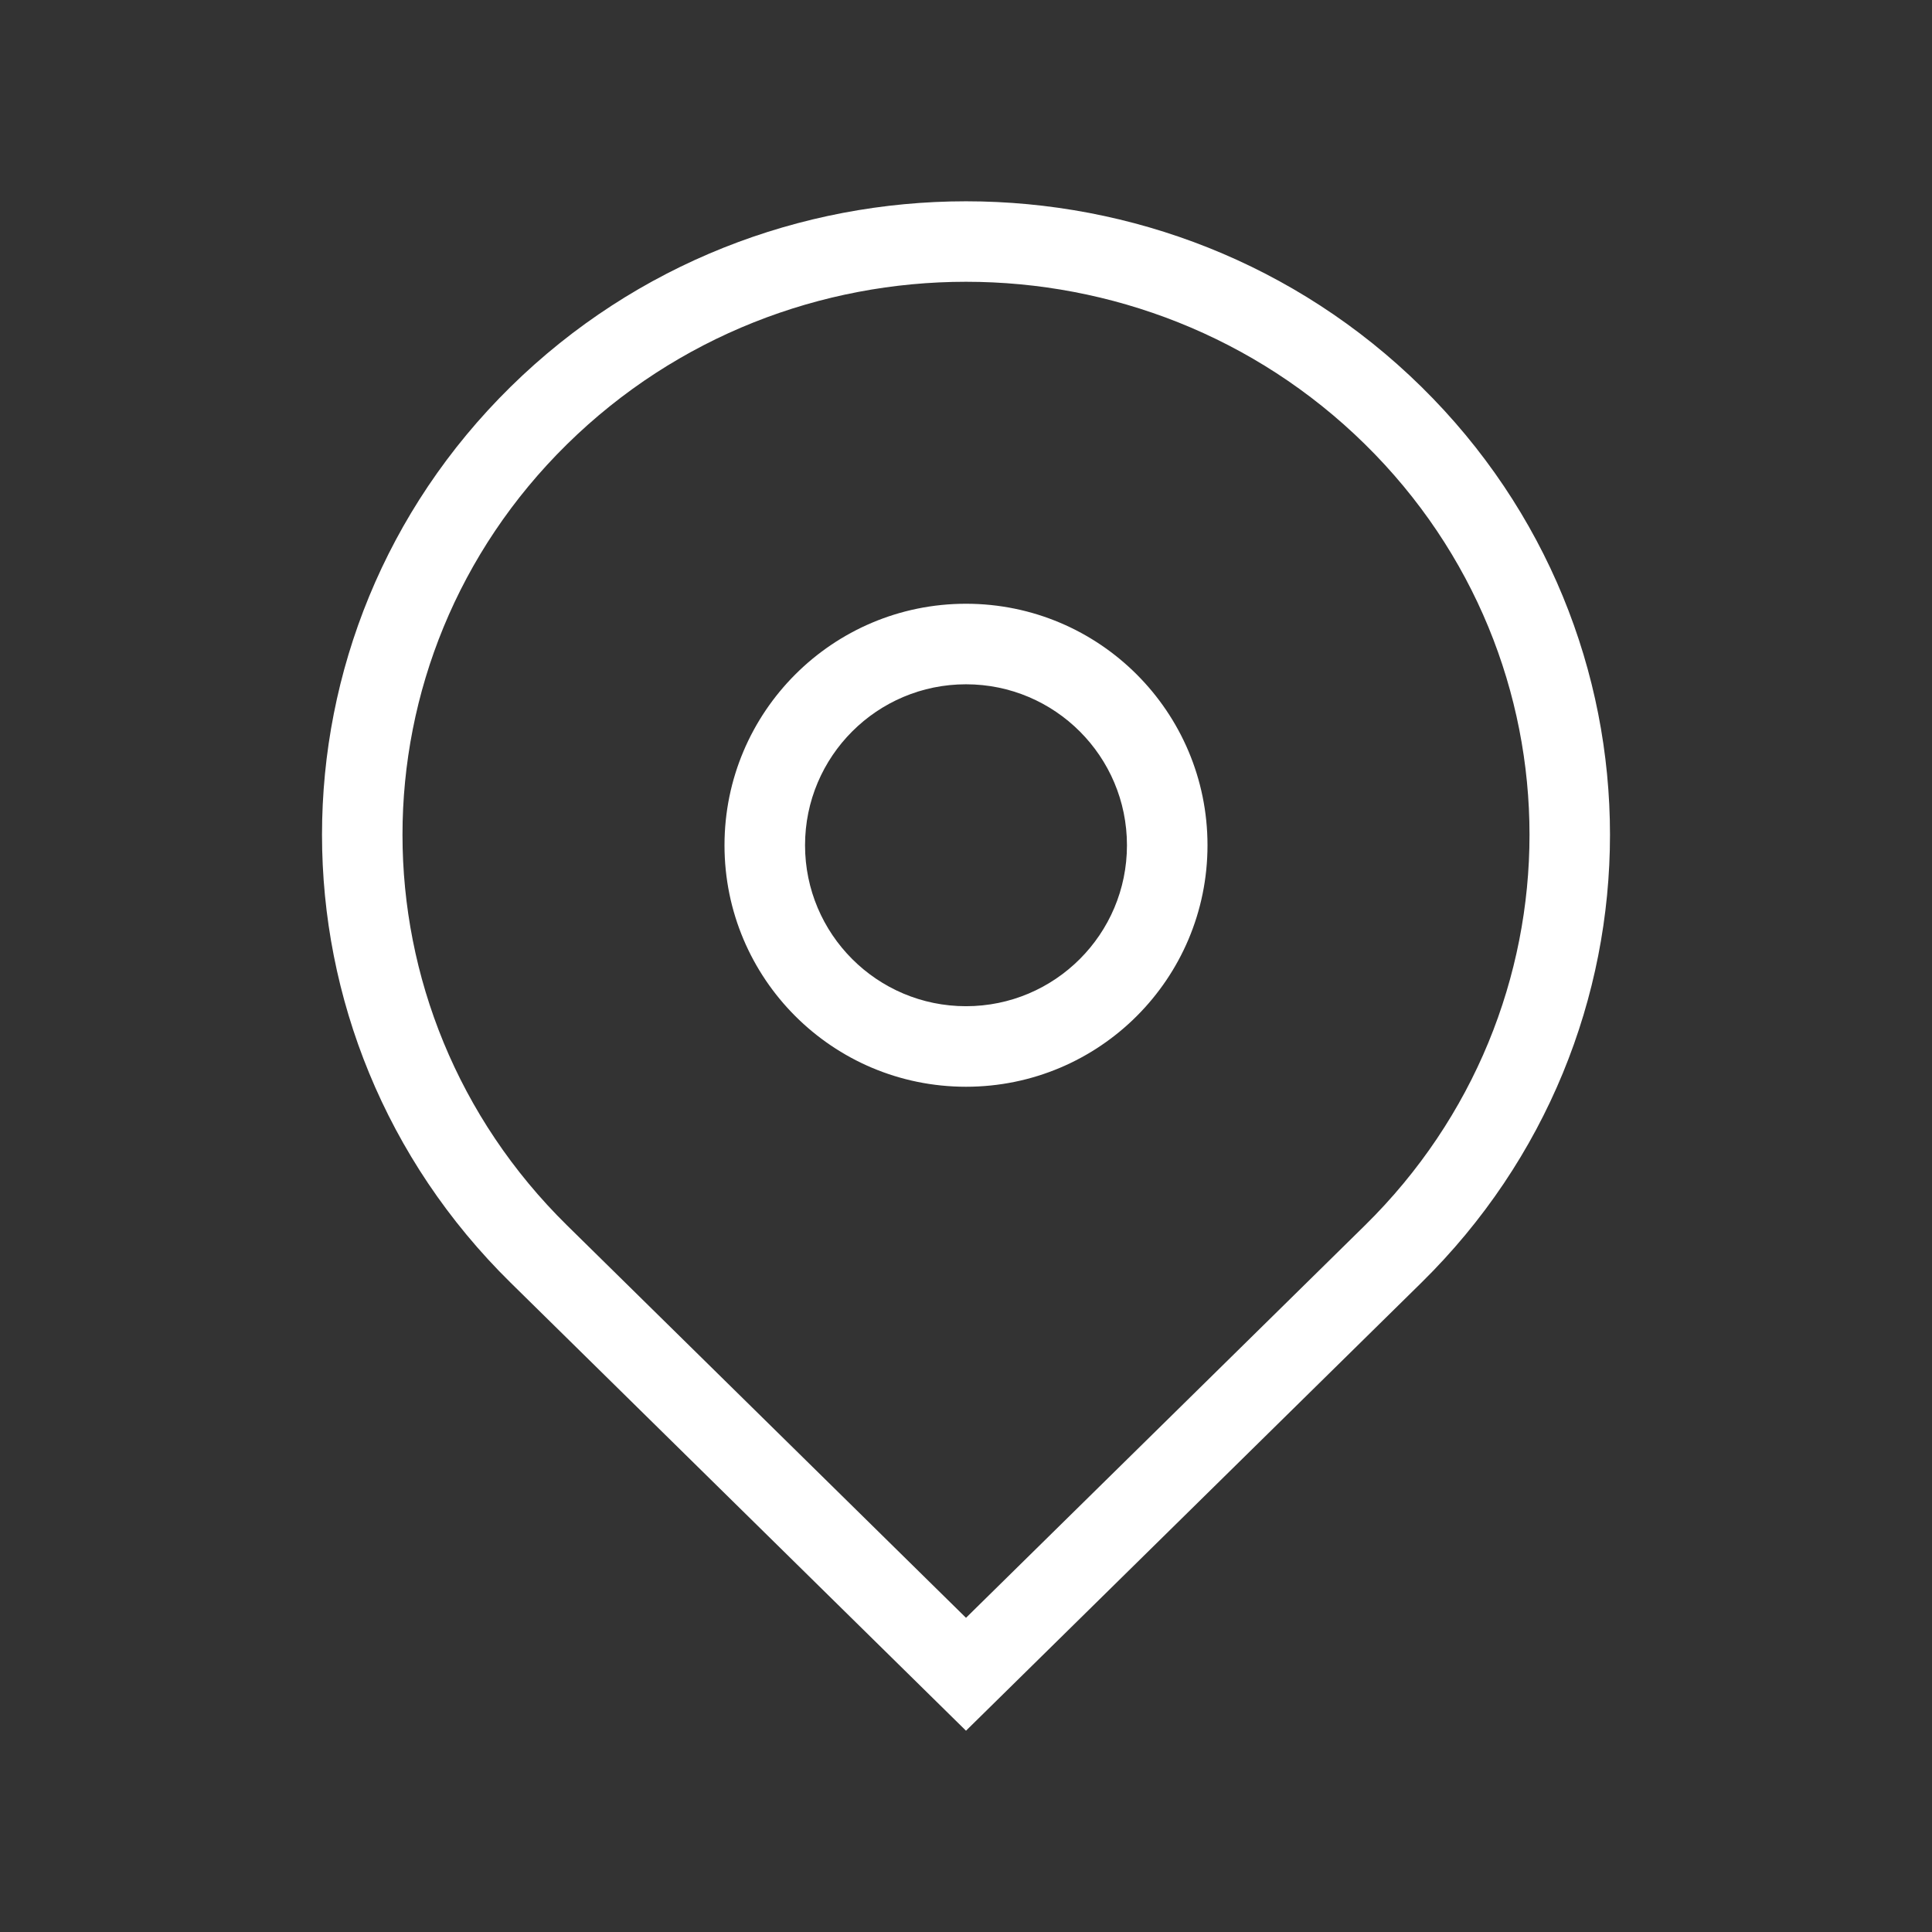 <svg width="16" height="16" viewBox="0 0 16 16" fill="none" xmlns="http://www.w3.org/2000/svg">
<rect x="0" y="0" width="16" height="16" fill="#333333" stroke="none"/>
<path fill-rule="evenodd" clip-rule="evenodd" d="M8 9C6.895 9 6 8.105 6 7C6 5.896 6.895 5 8 5C9.105 5 10 5.896 10 7C10 8.105 9.105 9 8 9ZM8 8.333C8.736 8.333 9.333 7.736 9.333 7C9.333 6.264 8.736 5.667 8 5.667C7.264 5.667 6.667 6.264 6.667 7C6.667 7.736 7.264 8.333 8 8.333ZM11.771 3.203C13.854 5.252 13.854 8.574 11.771 10.623L8 14.333L4.229 10.623C2.146 8.574 2.146 5.252 4.229 3.203C6.312 1.155 9.688 1.155 11.771 3.203ZM11.304 10.148C13.121 8.36 13.121 5.466 11.304 3.679C9.48 1.885 6.52 1.885 4.696 3.679C2.879 5.466 2.879 8.36 4.696 10.148L8 13.398L11.304 10.148Z" fill="white"/>
</svg>
